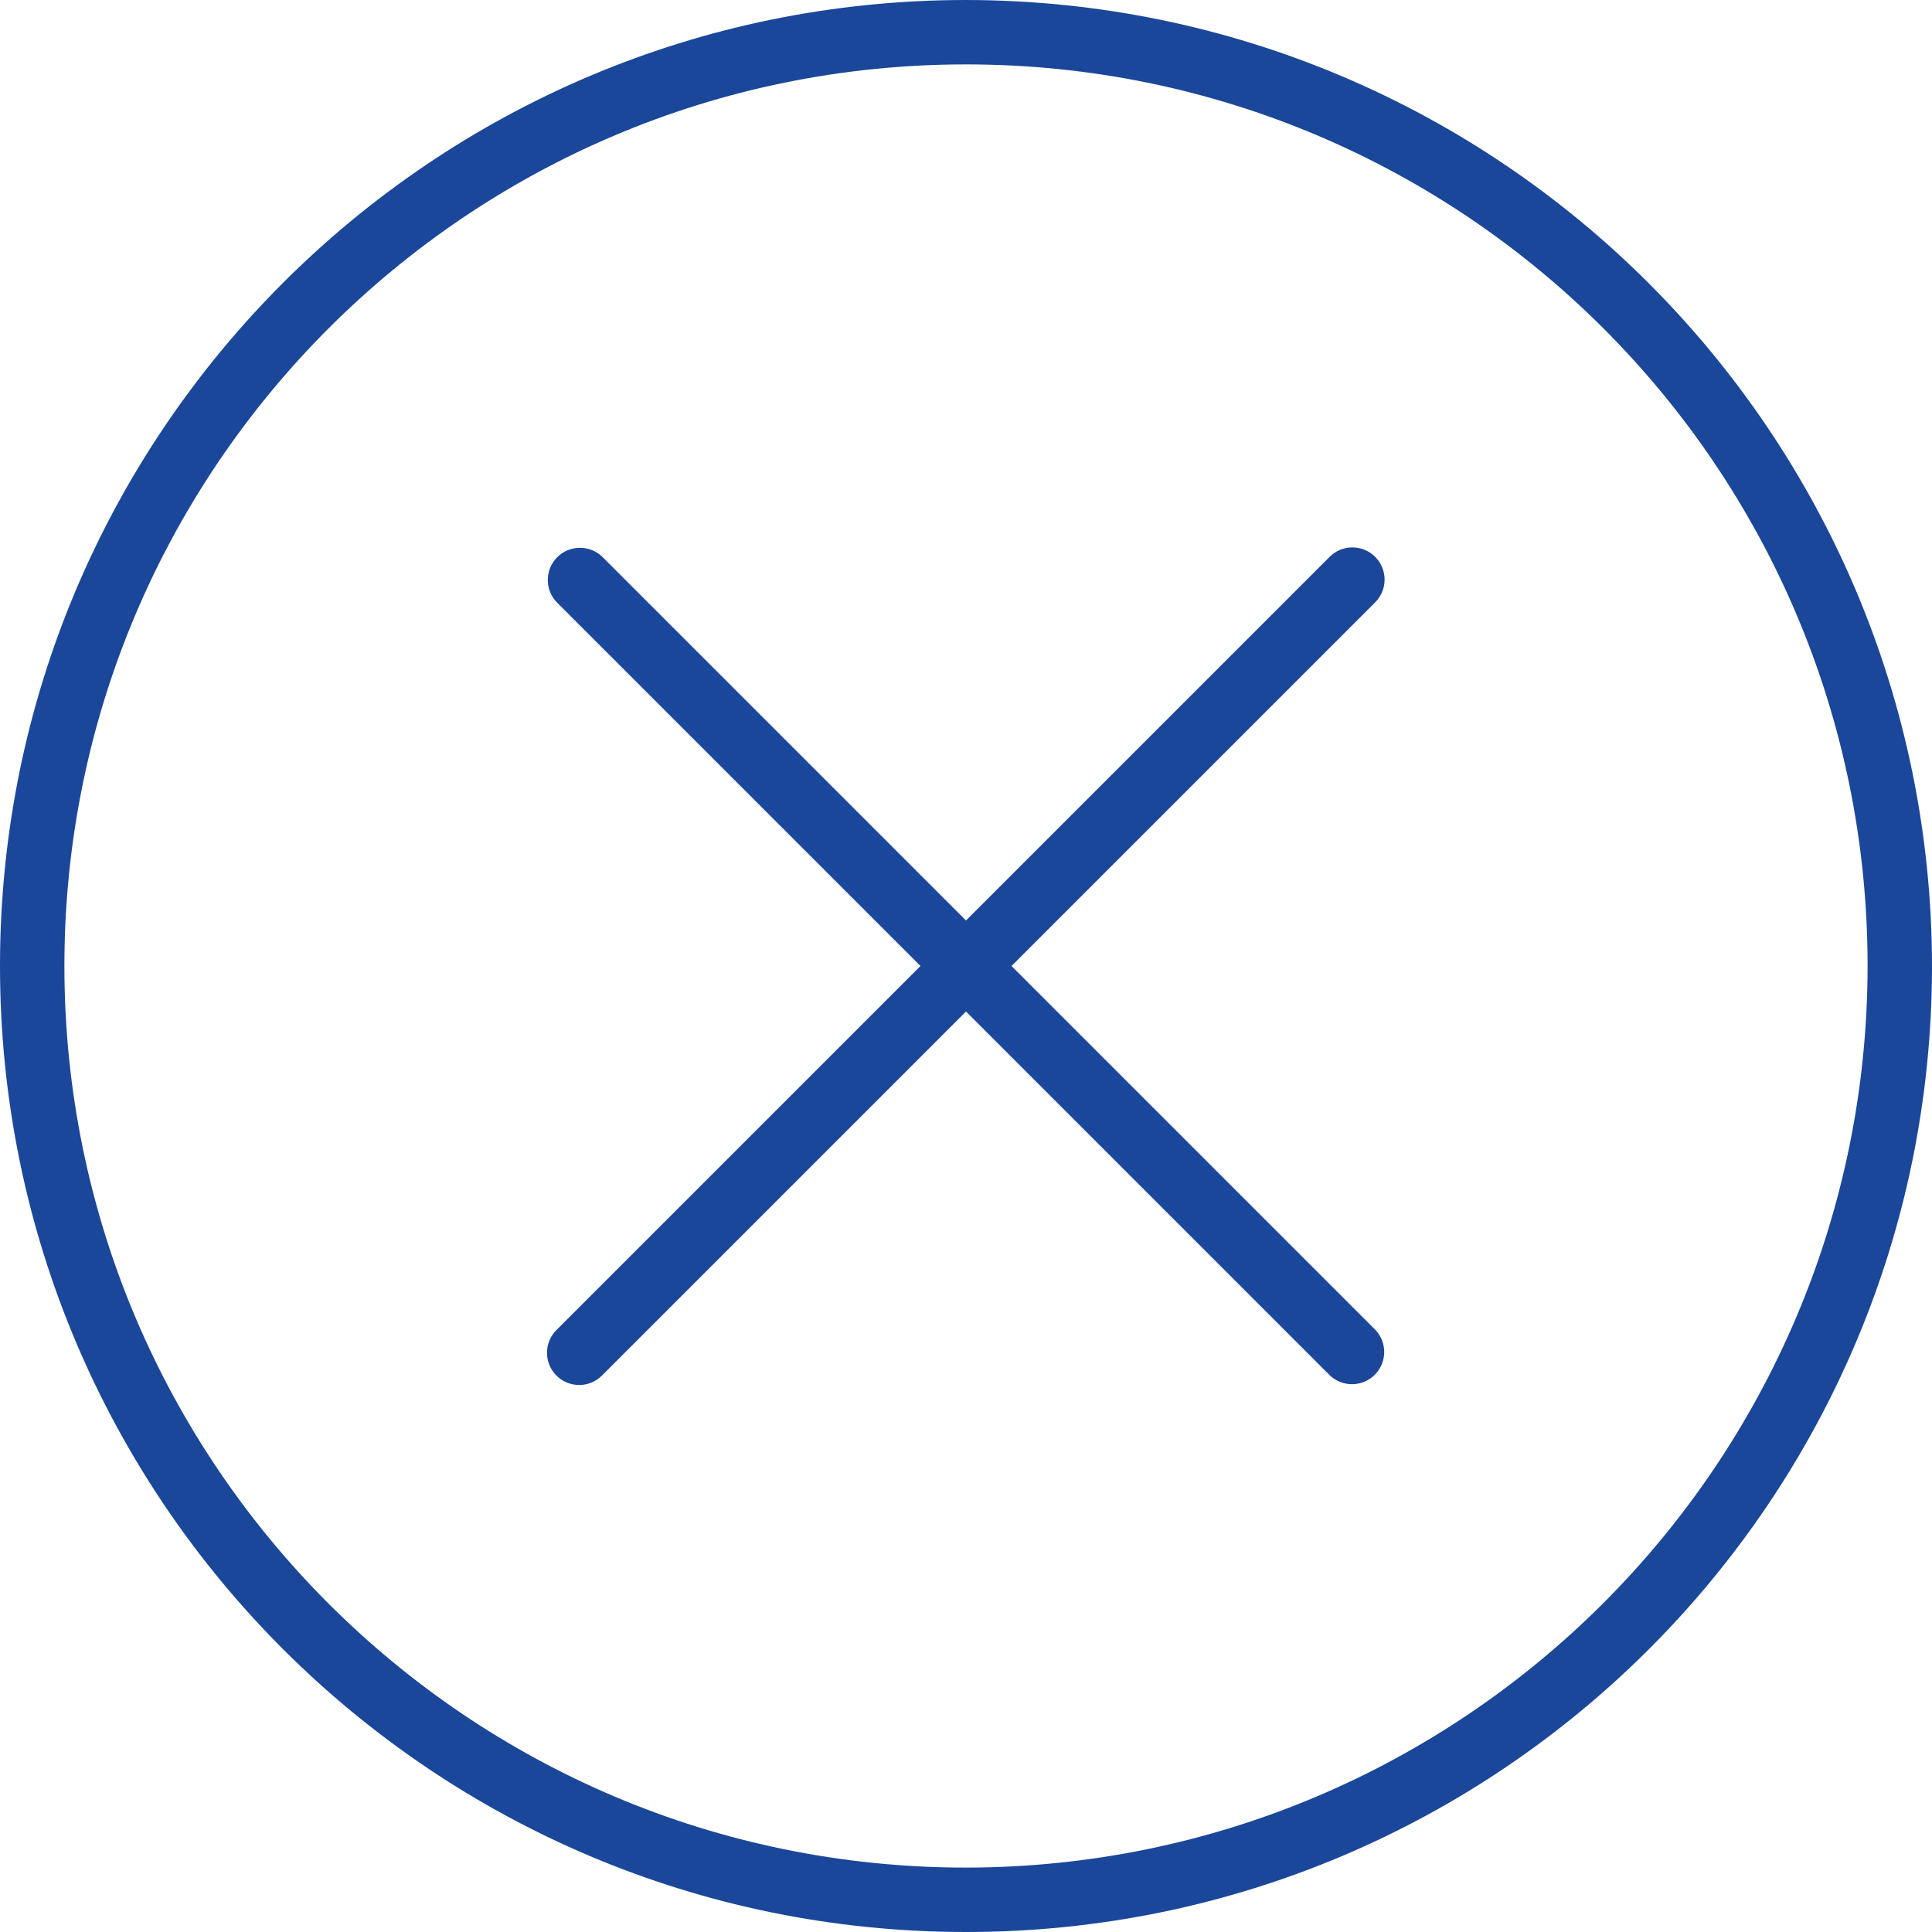 <?xml version="1.0" encoding="iso-8859-1"?>
<!-- Generator: Adobe Illustrator 19.0.0, SVG Export Plug-In . SVG Version: 6.00 Build 0)  -->
<svg version="1.1" id="Capa_1" xmlns="http://www.w3.org/2000/svg" xmlns:xlink="http://www.w3.org/1999/xlink" x="0px" y="0px"
	 viewBox="0 0 480 480" style="enable-background:new 0 0 480 480;" xml:space="preserve">
<g>
	<g>
		<g>
			<path d="M240,0C107.452,0,0,107.452,0,240s107.452,240,240,240s240-107.452,240-240C479.85,107.514,372.486,0.15,240,0z M240,464
				C116.288,464,16,363.712,16,240S116.288,16,240,16s224,100.288,224,224C463.859,363.653,363.653,463.859,240,464z" fill="#1a479a"/>
			<path d="M341.656,138.344c-3.124-3.123-8.188-3.123-11.312,0L240,228.688l-90.344-90.344c-3.178-3.069-8.243-2.981-11.312,0.197
				c-2.994,3.1-2.994,8.015,0,11.115L228.688,240l-90.344,90.344c-3.178,3.069-3.266,8.134-0.196,11.312
				c3.069,3.178,8.134,3.266,11.312,0.196c0.067-0.064,0.132-0.13,0.196-0.196L240,251.312l90.344,90.344
				c3.178,3.07,8.242,2.982,11.312-0.196c2.995-3.1,2.995-8.016,0-11.116L251.312,240l90.344-90.344
				C344.779,146.532,344.779,141.468,341.656,138.344z" fill="#1a479a"/>
		</g>
	</g>
</g>
<g>
</g>
<g>
</g>
<g>
</g>
<g>
</g>
<g>
</g>
<g>
</g>
<g>
</g>
<g>
</g>
<g>
</g>
<g>
</g>
<g>
</g>
<g>
</g>
<g>
</g>
<g>
</g>
<g>
</g>
</svg>

